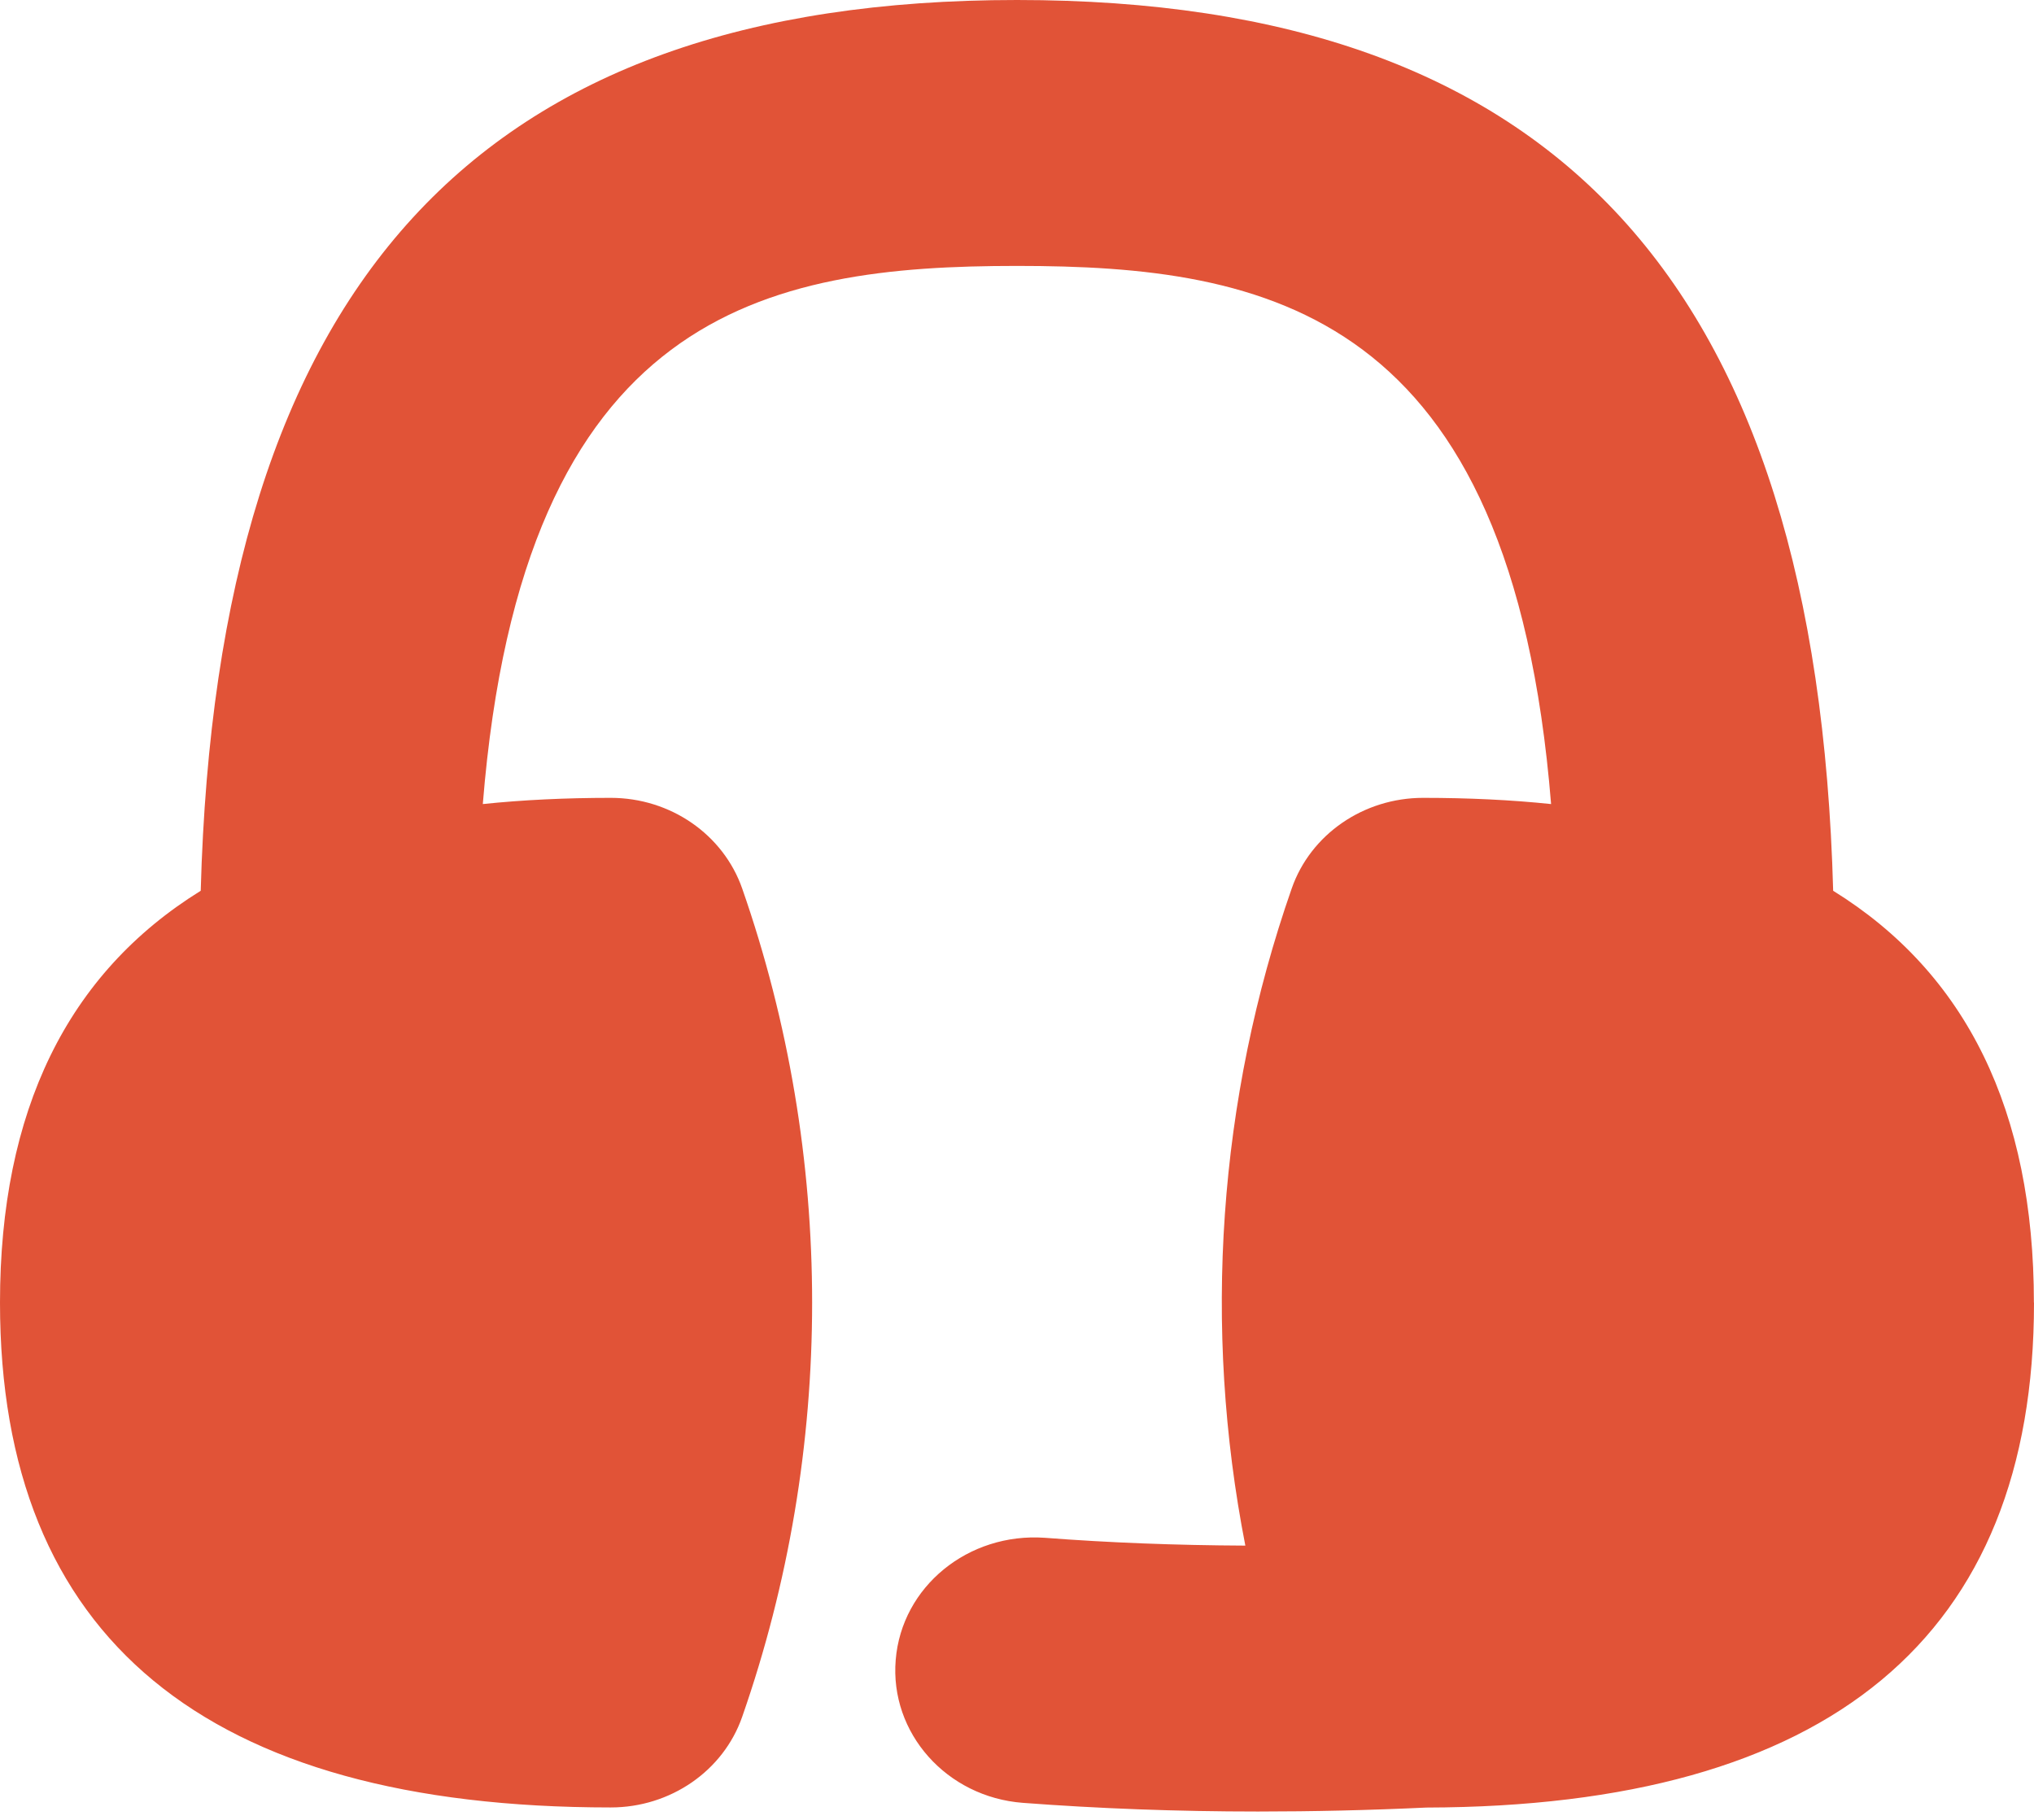 <svg xmlns="http://www.w3.org/2000/svg" width="19" height="17" viewBox="0 0 19 17" fill="none"><g clip-path="url(#clip0_1345_8301)"><path d="M18.999 12.168C18.999 10.378 18.37 9.093 17.124 8.321C16.969 2.648 14.535 0 9.5 0C4.464 0 2.029 2.648 1.875 8.321C0.629 9.093 0 10.378 0 12.168C0 15.297 1.92 16.884 5.705 16.884C6.262 16.884 6.757 16.543 6.933 16.037C7.804 13.542 7.804 10.795 6.933 8.3C6.756 7.794 6.262 7.453 5.705 7.453C5.283 7.453 4.885 7.472 4.51 7.511C4.882 2.899 7.165 2.484 9.5 2.484C11.834 2.484 14.117 2.899 14.489 7.511C14.115 7.472 13.716 7.453 13.294 7.453C12.737 7.453 12.242 7.794 12.066 8.3C11.378 10.27 11.234 12.399 11.633 14.438C10.984 14.435 10.358 14.411 9.76 14.365C9.044 14.315 8.423 14.821 8.367 15.505C8.31 16.188 8.842 16.787 9.555 16.841C10.256 16.894 10.991 16.922 11.751 16.922C12.265 16.922 12.79 16.91 13.324 16.885C17.091 16.876 19 15.29 19 12.169L18.999 12.168Z" fill="#E15337"></path></g><defs><clipPath id="clip0_1345_8301"><rect width="19" height="17" fill="white"></rect></clipPath></defs></svg>